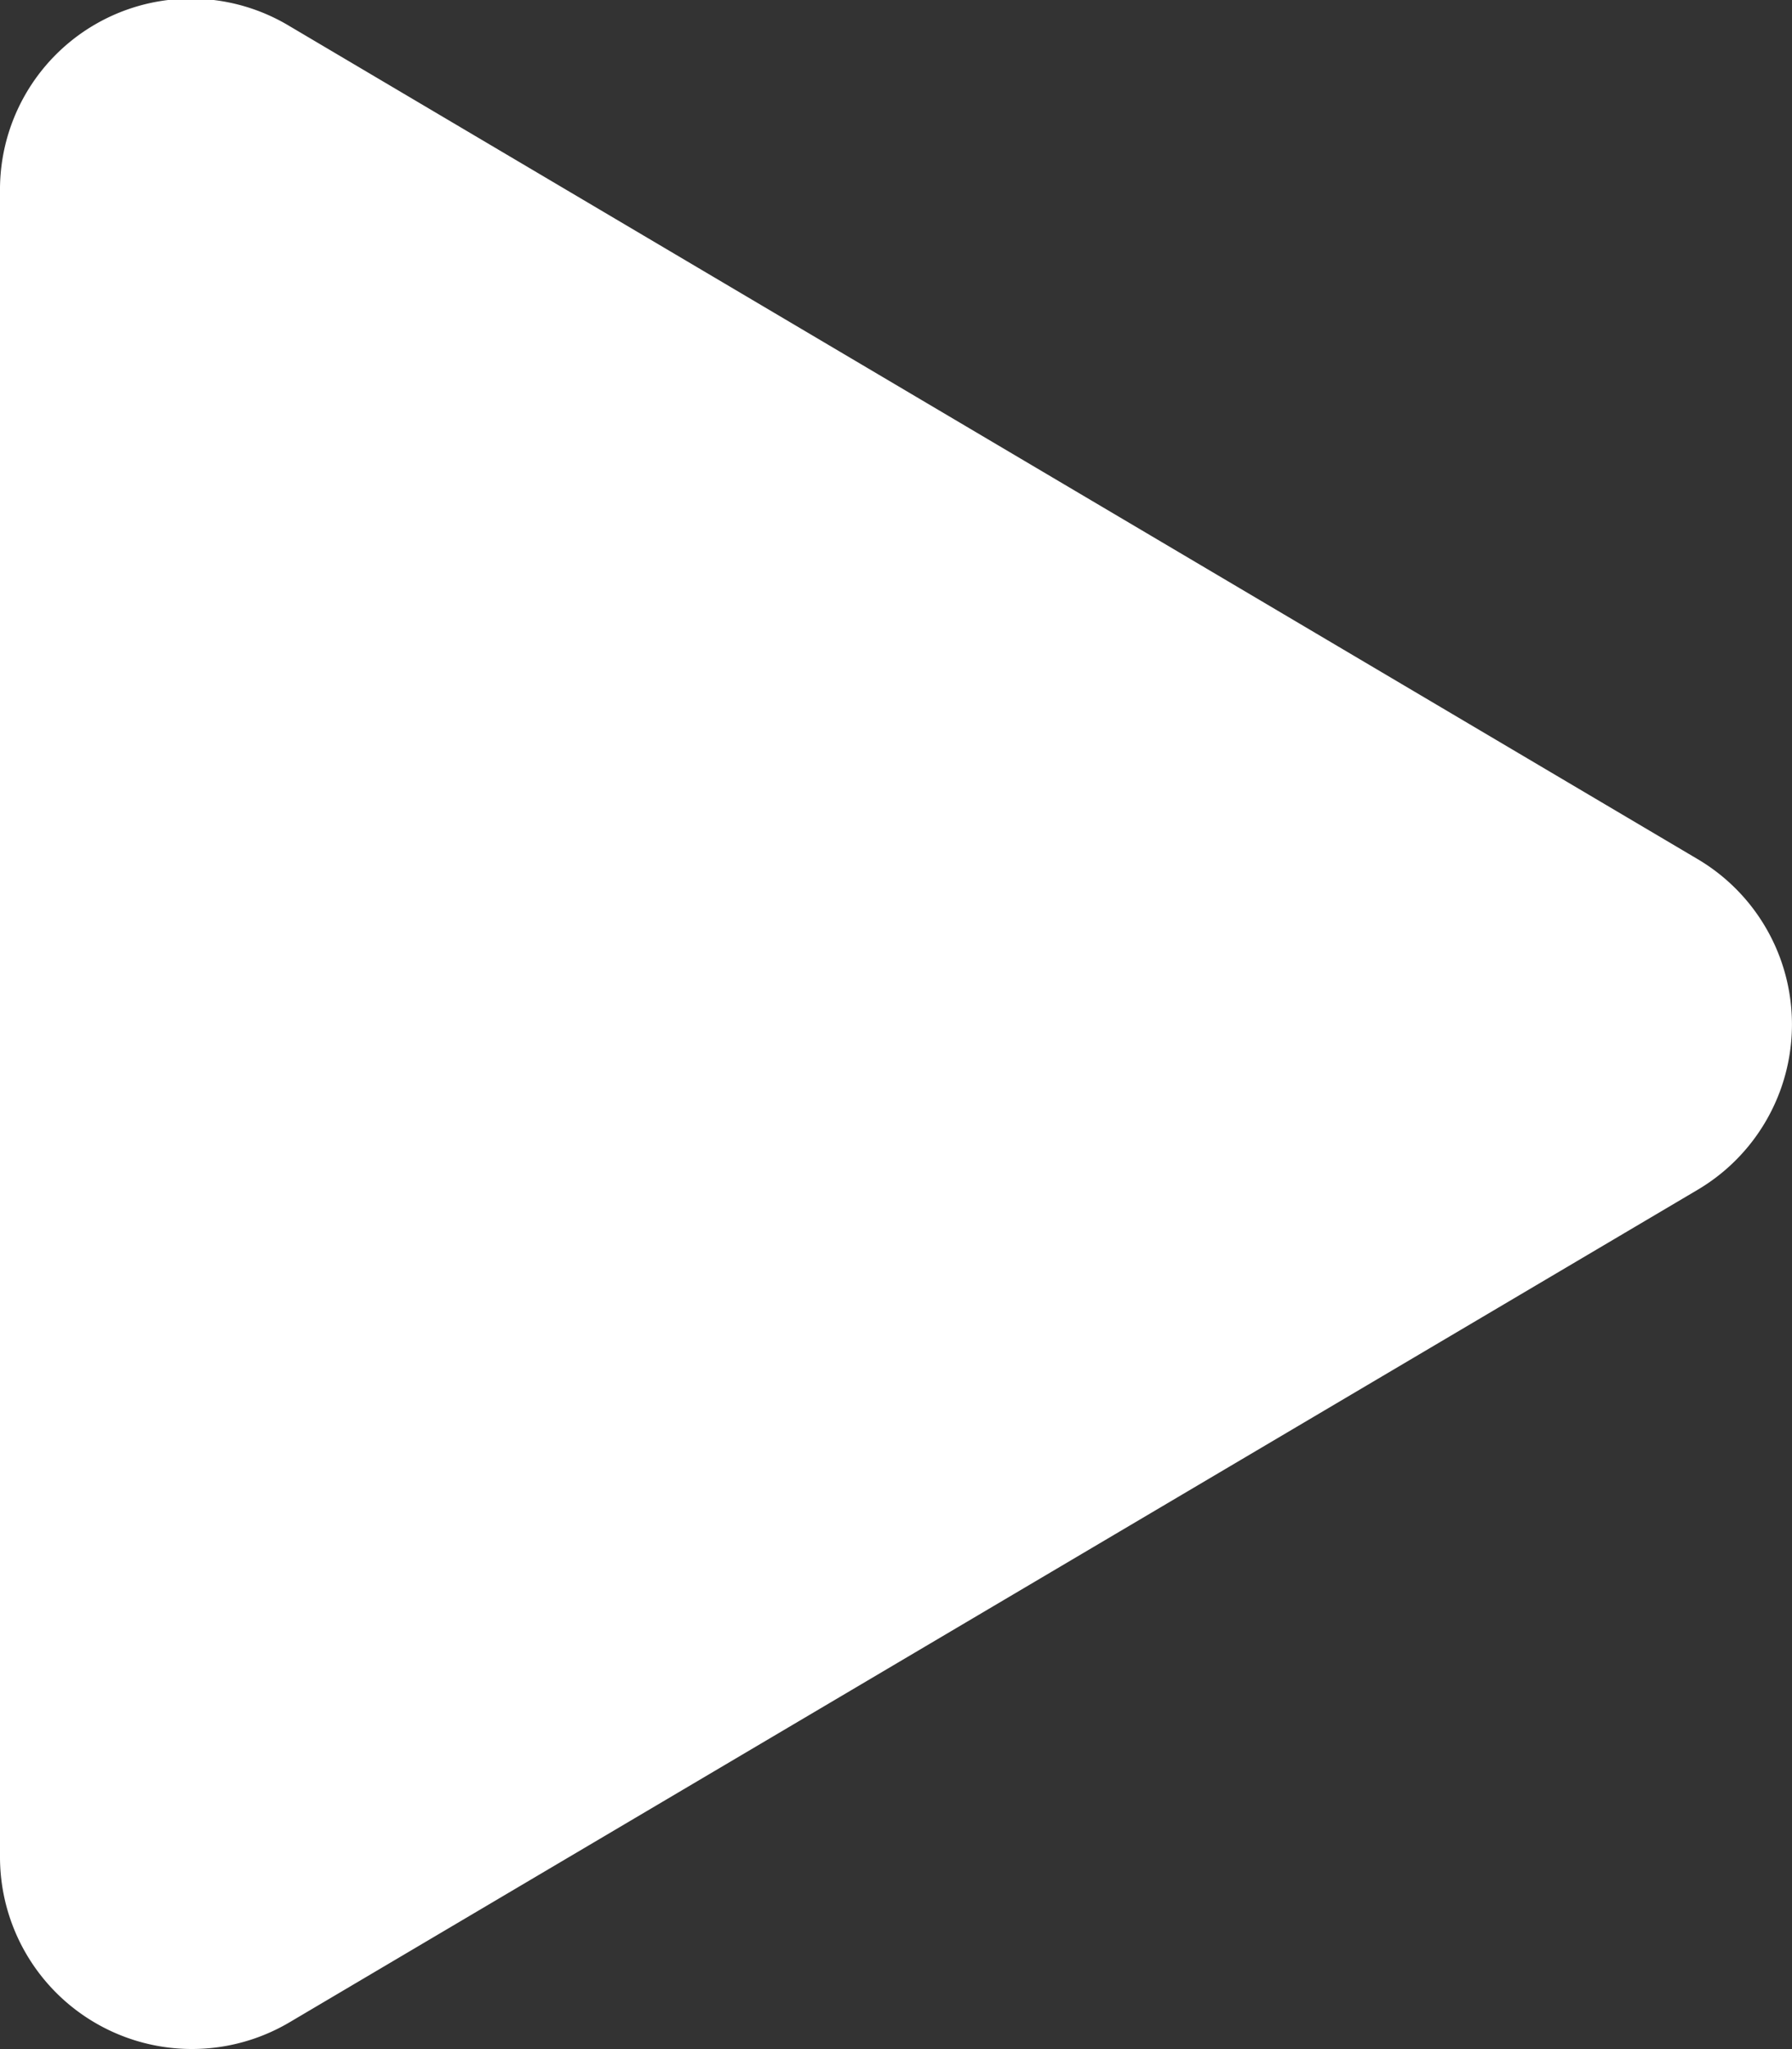 <svg xmlns="http://www.w3.org/2000/svg" width="25.212" height="28.816" viewBox="0 0 25.212 28.816"><rect x="0" y="0" width="25.212" height="28.816" fill="#333333" stroke="none"/><defs><style>.a{fill:#fff;}</style></defs><path class="a" d="M23.885,12.113,4.075.4A2.686,2.686,0,0,0,0,2.726V26.144a2.7,2.7,0,0,0,4.075,2.324l19.81-11.706a2.7,2.7,0,0,0,0-4.649Z" transform="translate(0 -0.032)"/></svg>